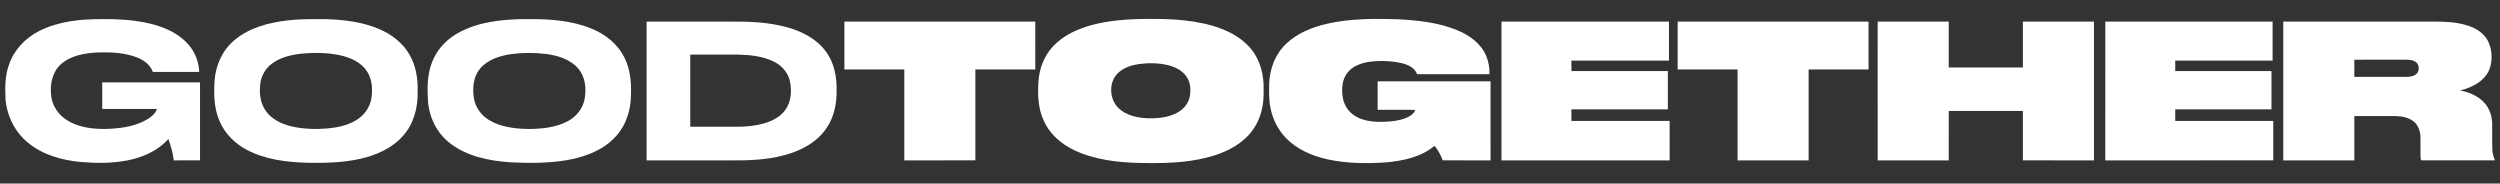 <?xml version="1.0" encoding="UTF-8"?>
<svg xmlns="http://www.w3.org/2000/svg" width="2806pt" height="206pt" viewBox="0 0 2806 206" version="1.1">
  <rect x="0" y="0" width="2806" height="206" fill="#333333" stroke="none"/>
  <g id="#ffffffff">
    <path fill="#ffffff" opacity="1.00" d=" M 1278.26 21.37 C 1305.78 20.88 1333.82 21.16 1360.50 28.78 C 1377.14 33.55 1393.57 41.69 1404.57 55.44 C 1414.85 68.15 1418.80 84.89 1418.25 100.99 C 1418.88 116.75 1415.46 133.12 1406.01 146.01 C 1395.59 160.51 1379.19 169.39 1362.47 174.64 C 1339.72 181.67 1315.68 183.19 1292.00 183.00 C 1265.40 183.17 1238.15 181.42 1213.08 171.79 C 1196.08 165.31 1180.20 153.69 1172.21 136.95 C 1165.07 122.87 1164.59 106.62 1165.58 91.18 C 1166.53 77.01 1171.84 62.99 1181.53 52.48 C 1193.45 39.40 1210.25 32.04 1227.10 27.66 C 1243.81 23.44 1261.06 21.79 1278.26 21.37 M 1278.58 71.87 C 1270.49 73.02 1262.22 75.51 1255.95 80.95 C 1243.92 91.02 1244.59 111.63 1256.02 121.90 C 1264.31 129.48 1275.83 132.05 1286.75 132.68 C 1298.55 133.13 1310.97 132.17 1321.52 126.38 C 1328.54 122.59 1334.09 115.81 1335.51 107.86 C 1336.64 100.75 1336.30 92.93 1332.24 86.74 C 1327.56 79.26 1319.13 75.16 1310.83 73.08 C 1300.28 70.64 1289.28 70.43 1278.58 71.87 Z"></path>
    <path fill="#ffffff" opacity="1.00" d=" M 1489.47 26.65 C 1515.14 20.81 1541.68 20.80 1567.86 21.58 C 1590.97 22.69 1614.52 25.16 1636.09 34.08 C 1649.49 39.70 1662.39 48.96 1668.12 62.79 C 1670.82 69.23 1672.00 76.27 1671.76 83.25 C 1644.69 83.27 1617.63 83.22 1590.57 83.27 C 1588.03 75.90 1580.16 72.62 1573.19 70.86 C 1561.61 68.29 1549.55 67.85 1537.79 69.26 C 1528.23 70.58 1518.05 73.96 1512.06 81.98 C 1506.46 89.33 1505.77 99.13 1506.92 107.98 C 1507.90 115.76 1511.72 123.27 1517.98 128.11 C 1525.87 134.33 1536.17 136.31 1545.98 136.72 C 1556.13 136.90 1566.50 136.36 1576.20 133.13 C 1581.13 131.31 1586.72 128.68 1588.46 123.28 C 1574.40 123.22 1560.33 123.26 1546.27 123.26 C 1546.23 112.59 1546.26 101.92 1546.25 91.25 C 1588.50 91.25 1630.75 91.26 1672.99 91.25 C 1673.01 120.83 1673.00 150.42 1673.00 180.00 C 1655.10 179.99 1637.21 180.02 1619.32 179.99 C 1617.13 174.11 1614.17 168.45 1610.06 163.69 C 1594.79 176.54 1574.31 180.59 1554.96 182.32 C 1533.25 183.70 1511.20 183.45 1489.86 178.82 C 1472.65 174.97 1455.59 167.68 1443.19 154.79 C 1434.30 145.50 1428.37 133.54 1425.96 120.93 C 1424.05 112.04 1424.51 102.92 1424.51 93.89 C 1425.07 77.17 1431.49 60.32 1443.91 48.82 C 1456.41 36.99 1472.93 30.51 1489.47 26.65 Z"></path>
    <path fill="#ffffff" opacity="1.00" d=" M 43.82 34.86 C 65.39 23.90 90.10 21.39 113.96 21.50 C 134.85 21.28 156.06 22.48 176.16 28.61 C 189.67 32.82 202.82 39.67 212.05 50.64 C 219.12 59.01 223.20 69.78 223.60 80.72 C 206.24 80.79 188.89 80.73 171.54 80.75 C 168.72 72.60 161.18 67.26 153.41 64.32 C 139.64 59.09 124.63 58.47 110.06 58.83 C 95.38 59.60 79.49 62.07 68.17 72.27 C 58.61 80.97 55.97 94.81 57.38 107.17 C 58.48 118.54 65.50 128.83 75.10 134.82 C 87.49 142.71 102.58 144.76 117.00 144.76 C 131.98 144.44 147.41 142.83 161.08 136.23 C 167.18 133.12 173.78 129.11 176.17 122.30 C 155.69 122.18 135.22 122.29 114.75 122.25 C 114.75 112.33 114.75 102.42 114.75 92.50 C 151.33 92.49 187.92 92.50 224.50 92.50 C 224.52 121.66 224.48 150.81 224.52 179.97 C 214.72 180.04 204.91 179.98 195.11 180.00 C 194.03 171.80 191.86 163.76 188.97 156.02 C 177.21 169.29 160.18 176.67 143.06 180.03 C 125.97 183.38 108.39 183.24 91.10 181.86 C 69.73 179.88 47.78 173.94 31.08 159.86 C 16.57 147.92 7.71 129.82 6.18 111.17 C 5.63 98.10 5.54 84.62 10.24 72.19 C 15.86 55.86 28.55 42.61 43.82 34.86 Z"></path>
    <path fill="#ffffff" opacity="1.00" d=" M 323.57 22.83 C 337.65 21.17 351.83 21.49 365.97 21.51 C 386.16 22.14 406.69 24.59 425.44 32.53 C 439.37 38.39 452.08 48.11 459.65 61.38 C 466.99 73.86 469.18 88.67 468.75 102.96 C 469.21 120.64 464.38 139.08 452.36 152.45 C 440.10 166.44 422.32 174.15 404.50 178.20 C 384.99 182.65 364.86 183.01 344.94 182.68 C 321.72 182.04 297.76 179.14 276.95 168.13 C 263.33 160.99 251.86 149.42 246.05 135.06 C 240.22 121.19 239.91 105.81 240.81 91.02 C 241.92 73.61 249.51 56.31 263.11 45.08 C 279.92 30.84 302.13 25.25 323.57 22.83 M 339.08 60.14 C 327.31 61.44 315.11 64.08 305.43 71.28 C 298.22 76.43 293.45 84.67 292.23 93.41 C 290.84 103.86 291.85 115.26 298.08 124.09 C 304.47 133.54 315.28 138.83 326.06 141.58 C 339.44 144.87 353.40 145.29 367.10 144.21 C 378.19 143.24 389.46 140.93 399.17 135.26 C 408.42 130.02 415.30 120.68 416.91 110.10 C 418.27 100.48 417.85 90.00 412.75 81.45 C 407.28 71.94 397.10 66.30 386.85 63.35 C 371.37 58.92 355.00 58.88 339.08 60.14 Z"></path>
    <path fill="#ffffff" opacity="1.00" d=" M 562.60 22.87 C 572.69 21.77 582.84 21.35 592.98 21.50 C 616.90 21.22 641.46 22.95 663.83 32.09 C 679.40 38.36 693.55 49.51 700.93 64.83 C 708.52 79.76 708.99 97.01 707.84 113.36 C 706.54 129.33 699.97 145.12 688.20 156.20 C 673.94 170.08 654.29 176.68 635.04 179.95 C 614.56 183.25 593.71 183.19 573.05 182.18 C 549.29 180.54 524.40 175.73 505.15 160.80 C 490.32 149.57 481.61 131.50 480.32 113.10 C 479.52 98.68 479.48 83.72 484.85 70.07 C 489.78 56.90 499.53 45.82 511.50 38.56 C 526.90 29.14 544.83 24.88 562.60 22.87 M 573.50 60.76 C 560.64 62.71 546.94 66.94 538.48 77.45 C 531.18 86.49 530.18 98.86 531.84 109.96 C 533.48 120.03 539.72 129.11 548.40 134.44 C 561.65 142.72 577.71 144.45 593.00 144.76 C 607.97 144.66 623.56 143.27 637.03 136.18 C 646.70 131.12 654.34 121.82 656.22 110.93 C 658.25 99.32 657.01 86.17 649.02 76.95 C 640.09 66.52 626.20 62.40 613.06 60.57 C 599.95 58.99 586.59 59.01 573.50 60.76 Z"></path>
    <path fill="#ffffff" opacity="1.00" d=" M 725.74 24.27 C 756.83 24.23 787.92 24.26 819.02 24.25 C 840.67 24.03 862.63 24.81 883.62 30.67 C 900.53 35.36 917.30 43.99 927.59 58.68 C 936.39 70.87 939.25 86.26 939.02 101.04 C 939.27 115.97 936.26 131.41 927.62 143.86 C 916.78 159.98 898.55 169.40 880.17 174.21 C 859.28 179.85 837.47 180.26 815.97 180.00 C 785.90 180.00 755.82 180.00 725.75 180.00 C 725.74 128.09 725.76 76.18 725.74 24.27 M 774.75 61.26 C 774.75 88.26 774.74 115.25 774.75 142.25 C 791.16 142.25 807.57 142.25 823.98 142.25 C 835.38 142.42 846.93 141.55 857.93 138.36 C 866.88 135.72 875.81 131.21 881.36 123.46 C 888.06 114.37 888.84 102.22 886.69 91.46 C 884.80 82.21 878.30 74.39 870.07 69.96 C 857.24 63.06 842.34 61.65 828.02 61.25 C 810.26 61.26 792.50 61.24 774.75 61.26 Z"></path>
    <path fill="#ffffff" opacity="1.00" d=" M 947.75 24.25 C 1019.17 24.25 1090.58 24.26 1161.99 24.25 C 1162.01 42.16 1162.00 60.08 1162.00 78.00 C 1139.58 78.00 1117.17 78.00 1094.75 78.00 C 1094.75 112.00 1094.74 146.00 1094.75 179.99 C 1068.17 180.01 1041.58 180.00 1015.00 180.00 C 1015.00 146.00 1015.00 112.00 1015.00 78.00 C 992.58 78.00 970.17 78.00 947.75 78.00 C 947.75 60.08 947.74 42.17 947.75 24.25 Z"></path>
    <path fill="#ffffff" opacity="1.00" d=" M 1685.25 24.25 C 1747.92 24.25 1810.58 24.25 1873.25 24.25 C 1873.25 38.83 1873.25 53.42 1873.25 68.00 C 1836.75 68.00 1800.25 68.00 1763.75 68.00 C 1763.74 71.92 1763.74 75.83 1763.75 79.75 C 1799.83 79.75 1835.91 79.75 1872.00 79.75 C 1872.00 94.08 1872.00 108.42 1872.00 122.75 C 1835.91 122.75 1799.83 122.75 1763.75 122.75 C 1763.74 127.08 1763.74 131.42 1763.75 135.75 C 1800.50 135.75 1837.25 135.75 1874.00 135.75 C 1874.00 150.50 1874.00 165.25 1874.00 180.00 C 1811.08 180.00 1748.16 180.01 1685.25 180.00 C 1685.26 128.08 1685.25 76.17 1685.25 24.25 Z"></path>
    <path fill="#ffffff" opacity="1.00" d=" M 1883.00 24.25 C 1954.42 24.25 2025.83 24.25 2097.25 24.25 C 2097.25 42.17 2097.25 60.08 2097.25 78.00 C 2074.83 78.00 2052.42 78.00 2030.00 78.00 C 2030.00 112.00 2030.00 146.00 2030.00 180.00 C 2003.41 180.00 1976.83 180.01 1950.25 180.00 C 1950.25 146.00 1950.25 112.00 1950.25 78.00 C 1927.83 78.00 1905.42 78.00 1883.00 78.00 C 1883.00 60.08 1882.99 42.16 1883.00 24.25 Z"></path>
    <path fill="#ffffff" opacity="1.00" d=" M 2107.50 24.26 C 2134.08 24.24 2160.66 24.25 2187.25 24.25 C 2187.25 41.42 2187.25 58.58 2187.25 75.75 C 2215.00 75.75 2242.75 75.74 2270.50 75.75 C 2270.50 58.59 2270.50 41.42 2270.50 24.25 C 2297.08 24.25 2323.66 24.25 2350.25 24.25 C 2350.25 76.17 2350.25 128.08 2350.25 180.00 C 2323.66 180.00 2297.08 180.01 2270.49 179.99 C 2270.50 161.49 2270.49 143.00 2270.50 124.50 C 2242.75 124.50 2215.00 124.51 2187.26 124.49 C 2187.24 143.00 2187.25 161.50 2187.25 180.00 C 2160.67 180.01 2134.10 179.98 2107.52 180.01 C 2107.46 128.09 2107.52 76.17 2107.50 24.26 Z"></path>
    <path fill="#ffffff" opacity="1.00" d=" M 2363.01 24.25 C 2425.59 24.26 2488.17 24.25 2550.75 24.25 C 2550.75 38.83 2550.74 53.41 2550.75 67.99 C 2514.33 68.01 2477.92 67.99 2441.50 68.00 C 2441.49 71.91 2441.49 75.83 2441.49 79.74 C 2477.49 79.76 2513.50 79.74 2549.50 79.75 C 2549.50 94.08 2549.50 108.42 2549.50 122.75 C 2513.50 122.74 2477.50 122.75 2441.50 122.75 C 2441.49 127.08 2441.49 131.41 2441.50 135.74 C 2478.16 135.76 2514.83 135.74 2551.50 135.75 C 2551.51 150.50 2551.49 165.24 2551.51 179.99 C 2488.67 180.01 2425.84 179.99 2363.00 180.00 C 2363.00 128.08 2362.99 76.16 2363.01 24.25 Z"></path>
    <path fill="#ffffff" opacity="1.00" d=" M 2562.75 24.25 C 2618.84 24.25 2674.94 24.25 2731.03 24.25 C 2743.95 24.13 2757.13 24.69 2769.54 28.63 C 2778.69 31.48 2787.61 36.89 2792.27 45.55 C 2797.18 55.16 2797.87 66.94 2794.41 77.13 C 2789.19 90.91 2774.78 98.29 2761.21 101.49 C 2771.51 103.57 2781.96 107.77 2788.95 115.93 C 2794.28 121.99 2796.88 130.05 2797.23 138.04 C 2797.38 148.17 2797.02 158.32 2797.41 168.44 C 2797.39 172.49 2799.11 176.17 2800.18 179.99 C 2773.07 180.01 2745.96 180.00 2718.85 179.99 C 2716.64 180.26 2716.96 177.39 2716.80 176.01 C 2716.63 168.31 2716.84 160.61 2716.72 152.91 C 2716.33 146.56 2713.91 139.94 2708.68 136.01 C 2703.12 131.78 2695.92 130.51 2689.11 130.26 C 2673.57 130.23 2658.04 130.26 2642.50 130.25 C 2642.49 146.83 2642.50 163.42 2642.50 180.00 C 2615.91 180.00 2589.33 180.00 2562.75 180.00 C 2562.75 128.08 2562.75 76.17 2562.75 24.25 M 2642.50 67.01 C 2642.50 73.42 2642.48 79.84 2642.51 86.25 C 2662.33 86.24 2682.16 86.26 2701.99 86.24 C 2705.25 86.06 2708.79 85.59 2711.51 83.57 C 2715.56 80.60 2715.80 74.10 2712.55 70.47 C 2709.43 67.60 2704.98 66.97 2700.93 66.99 C 2681.45 67.02 2661.97 66.98 2642.50 67.01 Z"></path>
  </g>
</svg>
